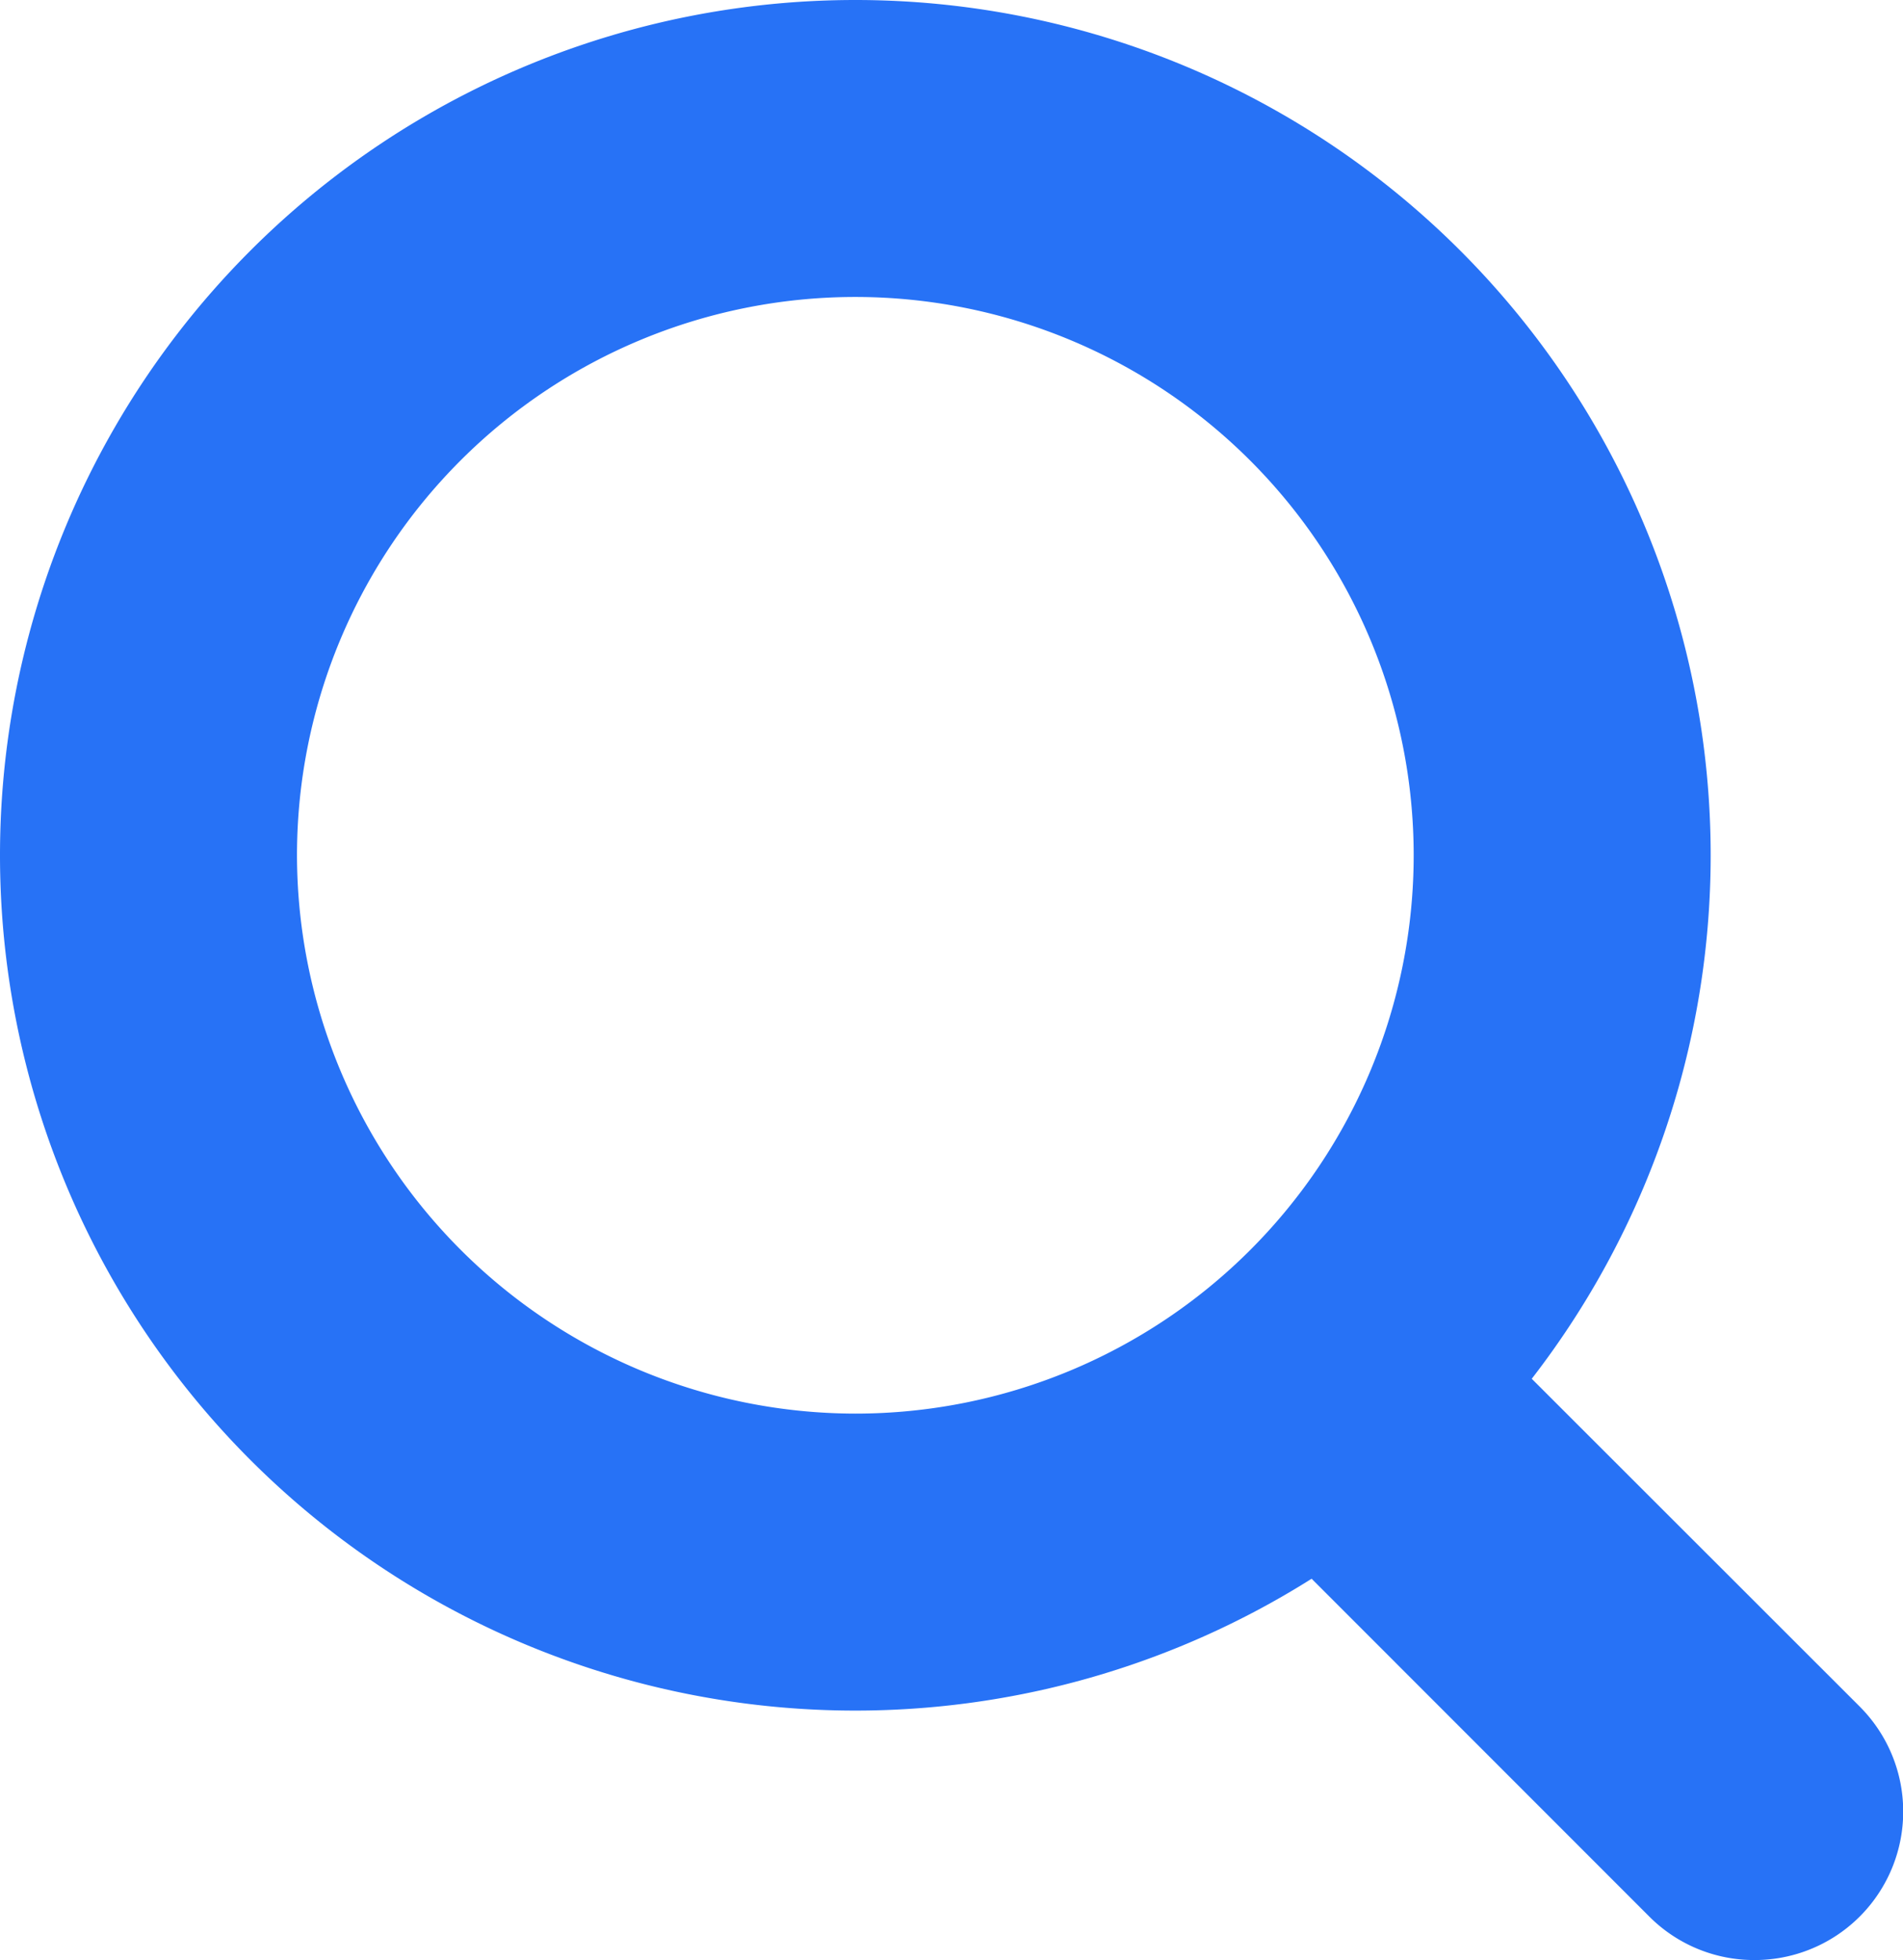 <svg xmlns="http://www.w3.org/2000/svg" width="32.038" height="33" viewBox="0 0 32.038 33">
  <g id="Icon" transform="translate(-1.383 -1.151)">
    <g id="Group_480" data-name="Group 480" transform="translate(3.883 3.651)">
      <path id="Path" d="M11.9-2.5A14.4,14.4,0,0,1,26.3,11.9,14.4,14.4,0,0,1,11.9,26.3,14.4,14.4,0,0,1-2.5,11.9,14.4,14.4,0,0,1,11.9-2.5Zm0,23.8a9.4,9.4,0,1,0-9.4-9.4A9.412,9.412,0,0,0,11.9,21.3Z" fill="#2772f6"/>
      <path id="Line" d="M6.471,8.971A2.492,2.492,0,0,1,4.7,8.239L-1.768,1.768a2.5,2.5,0,0,1,0-3.536,2.5,2.5,0,0,1,3.536,0L8.239,4.7A2.5,2.5,0,0,1,6.471,8.971Z" transform="translate(20.567 21.529)" fill="#2772f6"/>
    </g>
  </g>
</svg>
